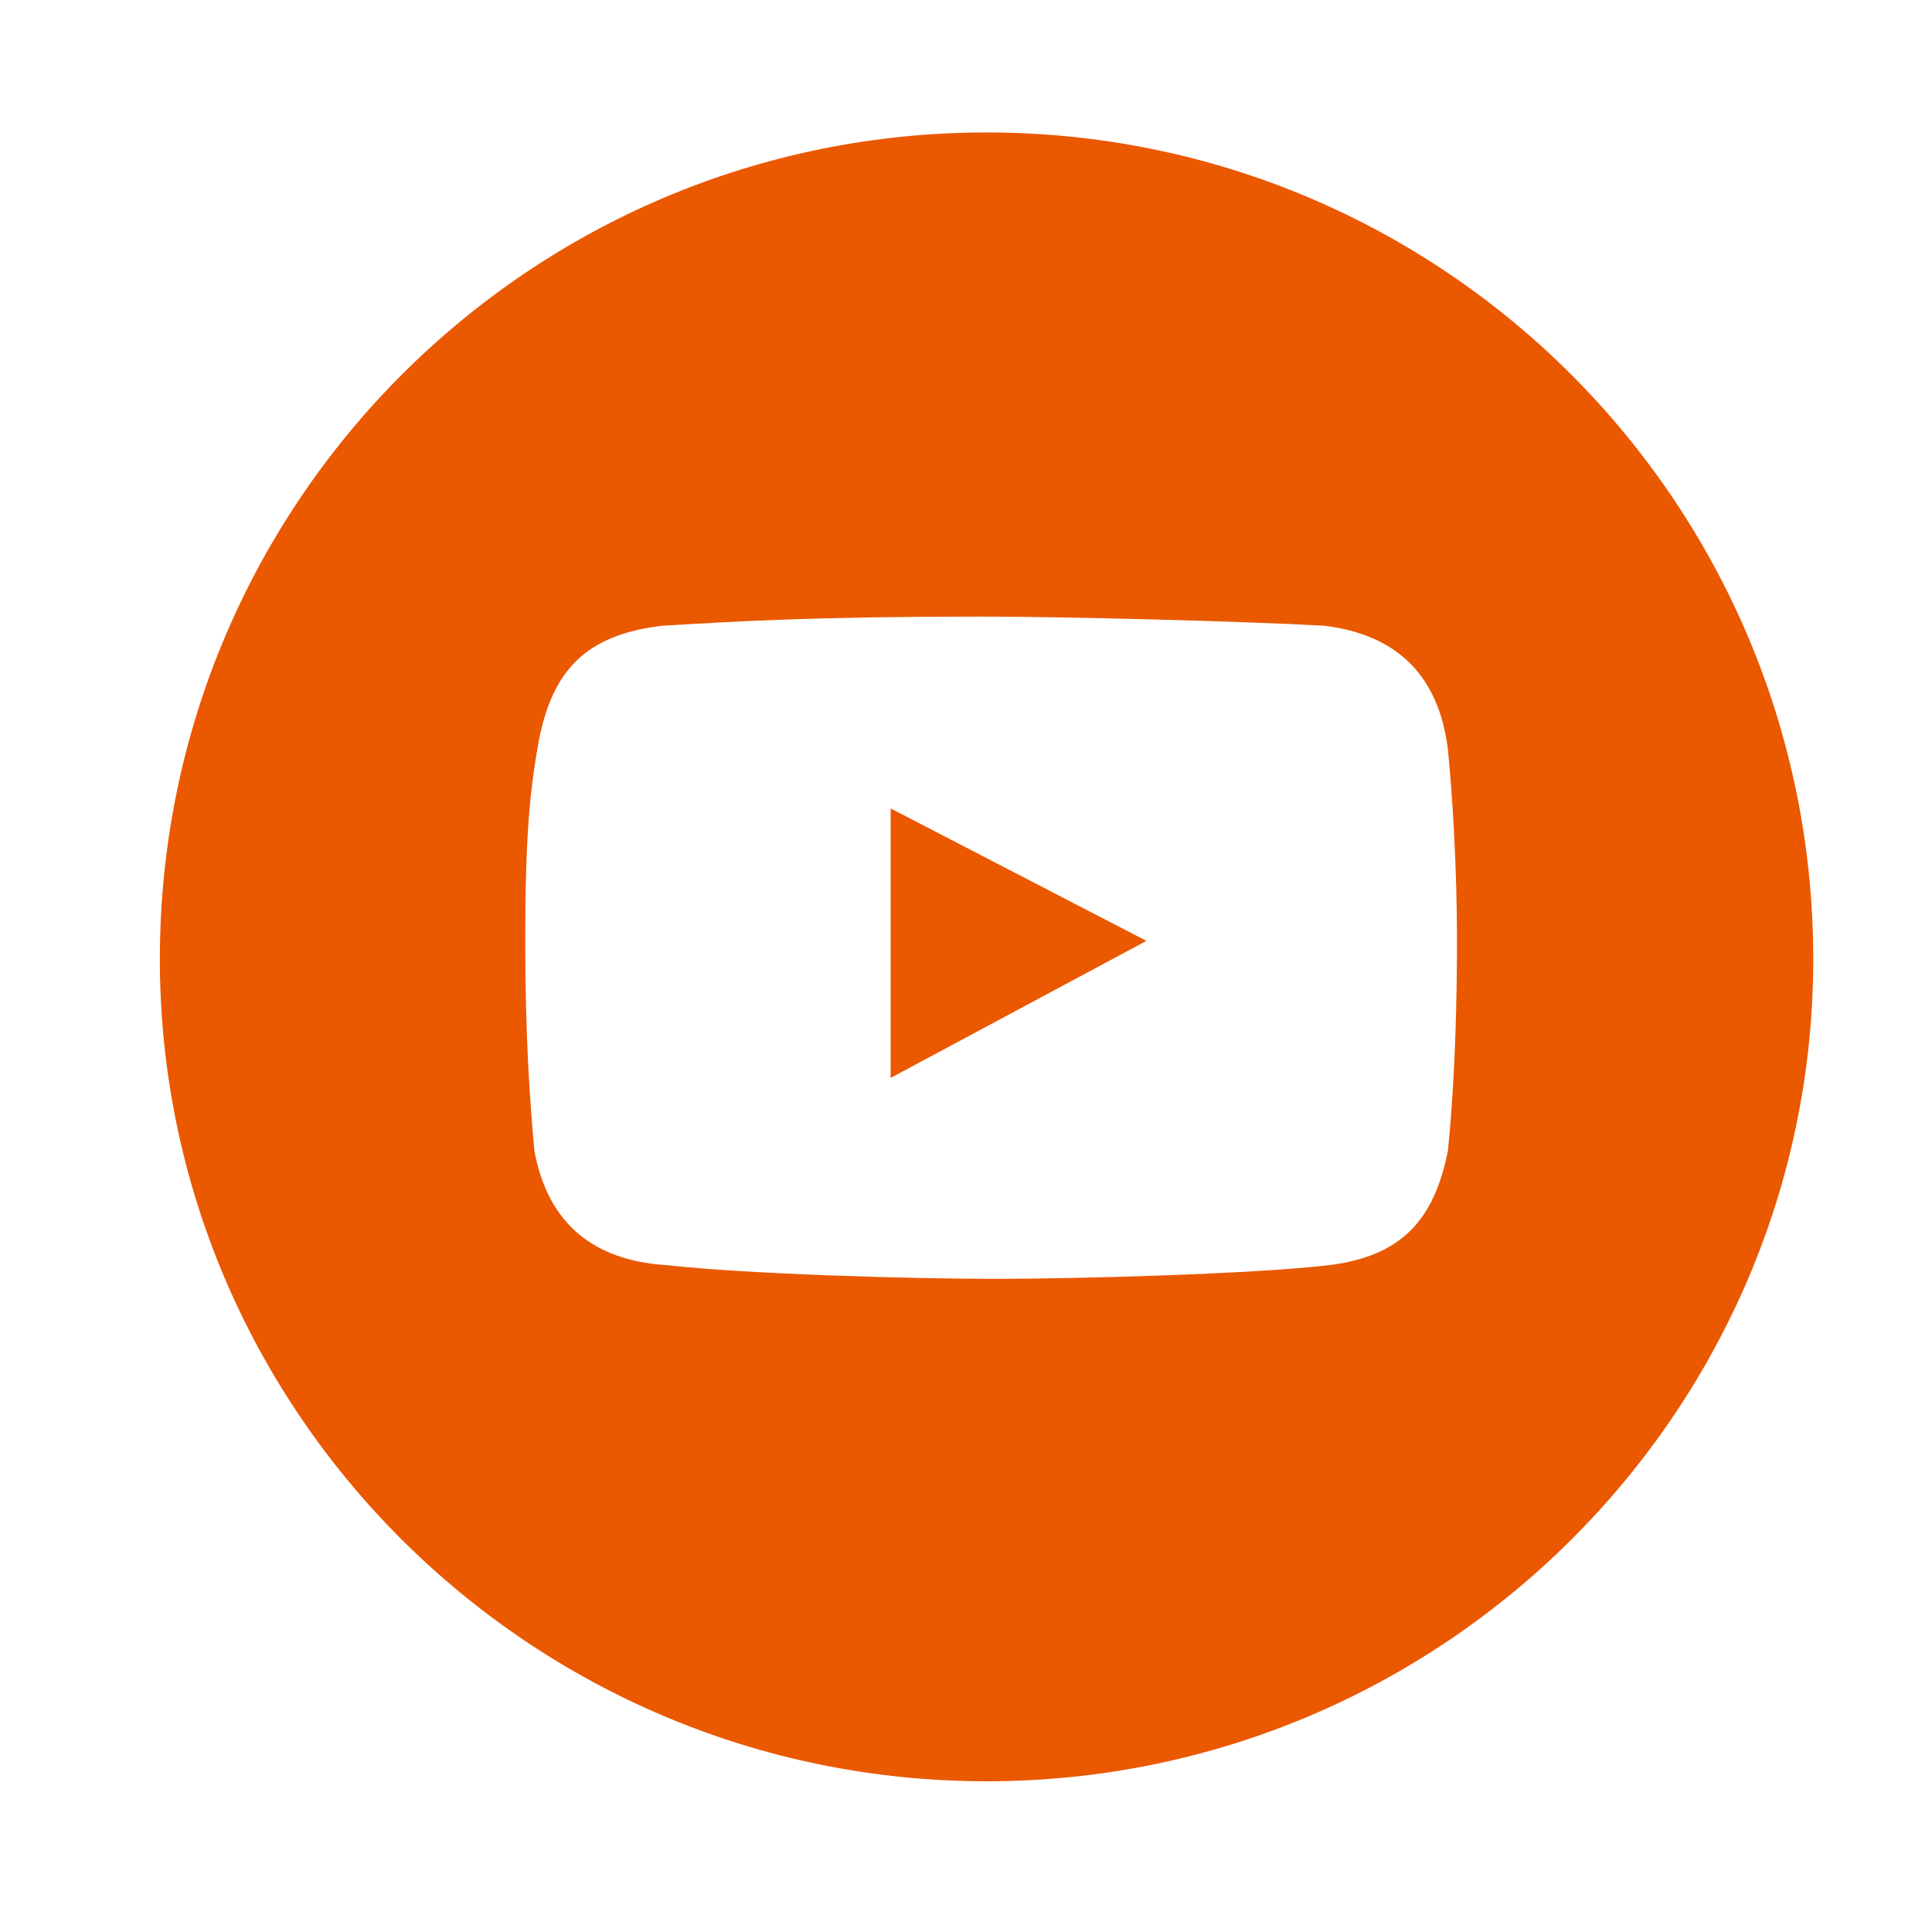 <?xml version="1.0" encoding="UTF-8"?> <!-- Creator: CorelDRAW X7 --> <svg xmlns="http://www.w3.org/2000/svg" xmlns:xlink="http://www.w3.org/1999/xlink" xml:space="preserve" width="4.233mm" height="4.233mm" style="shape-rendering:geometricPrecision; text-rendering:geometricPrecision; image-rendering:optimizeQuality; fill-rule:evenodd; clip-rule:evenodd" viewBox="0 0 423 423"> <defs> <style type="text/css"> <![CDATA[ .fil0 {fill:#EA5800} ]]> </style> </defs> <g id="Слой_x0020_1">  <g id="_1164208208"> <g> <path class="fil0" d="M195 236l56 -30 -56 -29 0 59z"></path> <path class="fil0" d="M216 29c-100,0 -181,81 -181,181 0,99 81,180 181,180 100,0 181,-81 181,-180 0,-100 -81,-181 -181,-181zm101 223c-3,15 -10,23 -26,25 -17,2 -56,3 -73,3 -18,0 -54,-1 -72,-3 -16,-1 -26,-9 -29,-25 -1,-11 -2,-25 -2,-46 0,-23 1,-33 3,-44 3,-15 10,-23 27,-25 17,-1 33,-2 70,-2 18,0 57,1 75,2 16,2 25,11 27,27 1,10 2,26 2,42 0,29 -2,46 -2,46z"></path> </g> </g> </g> </svg> 
